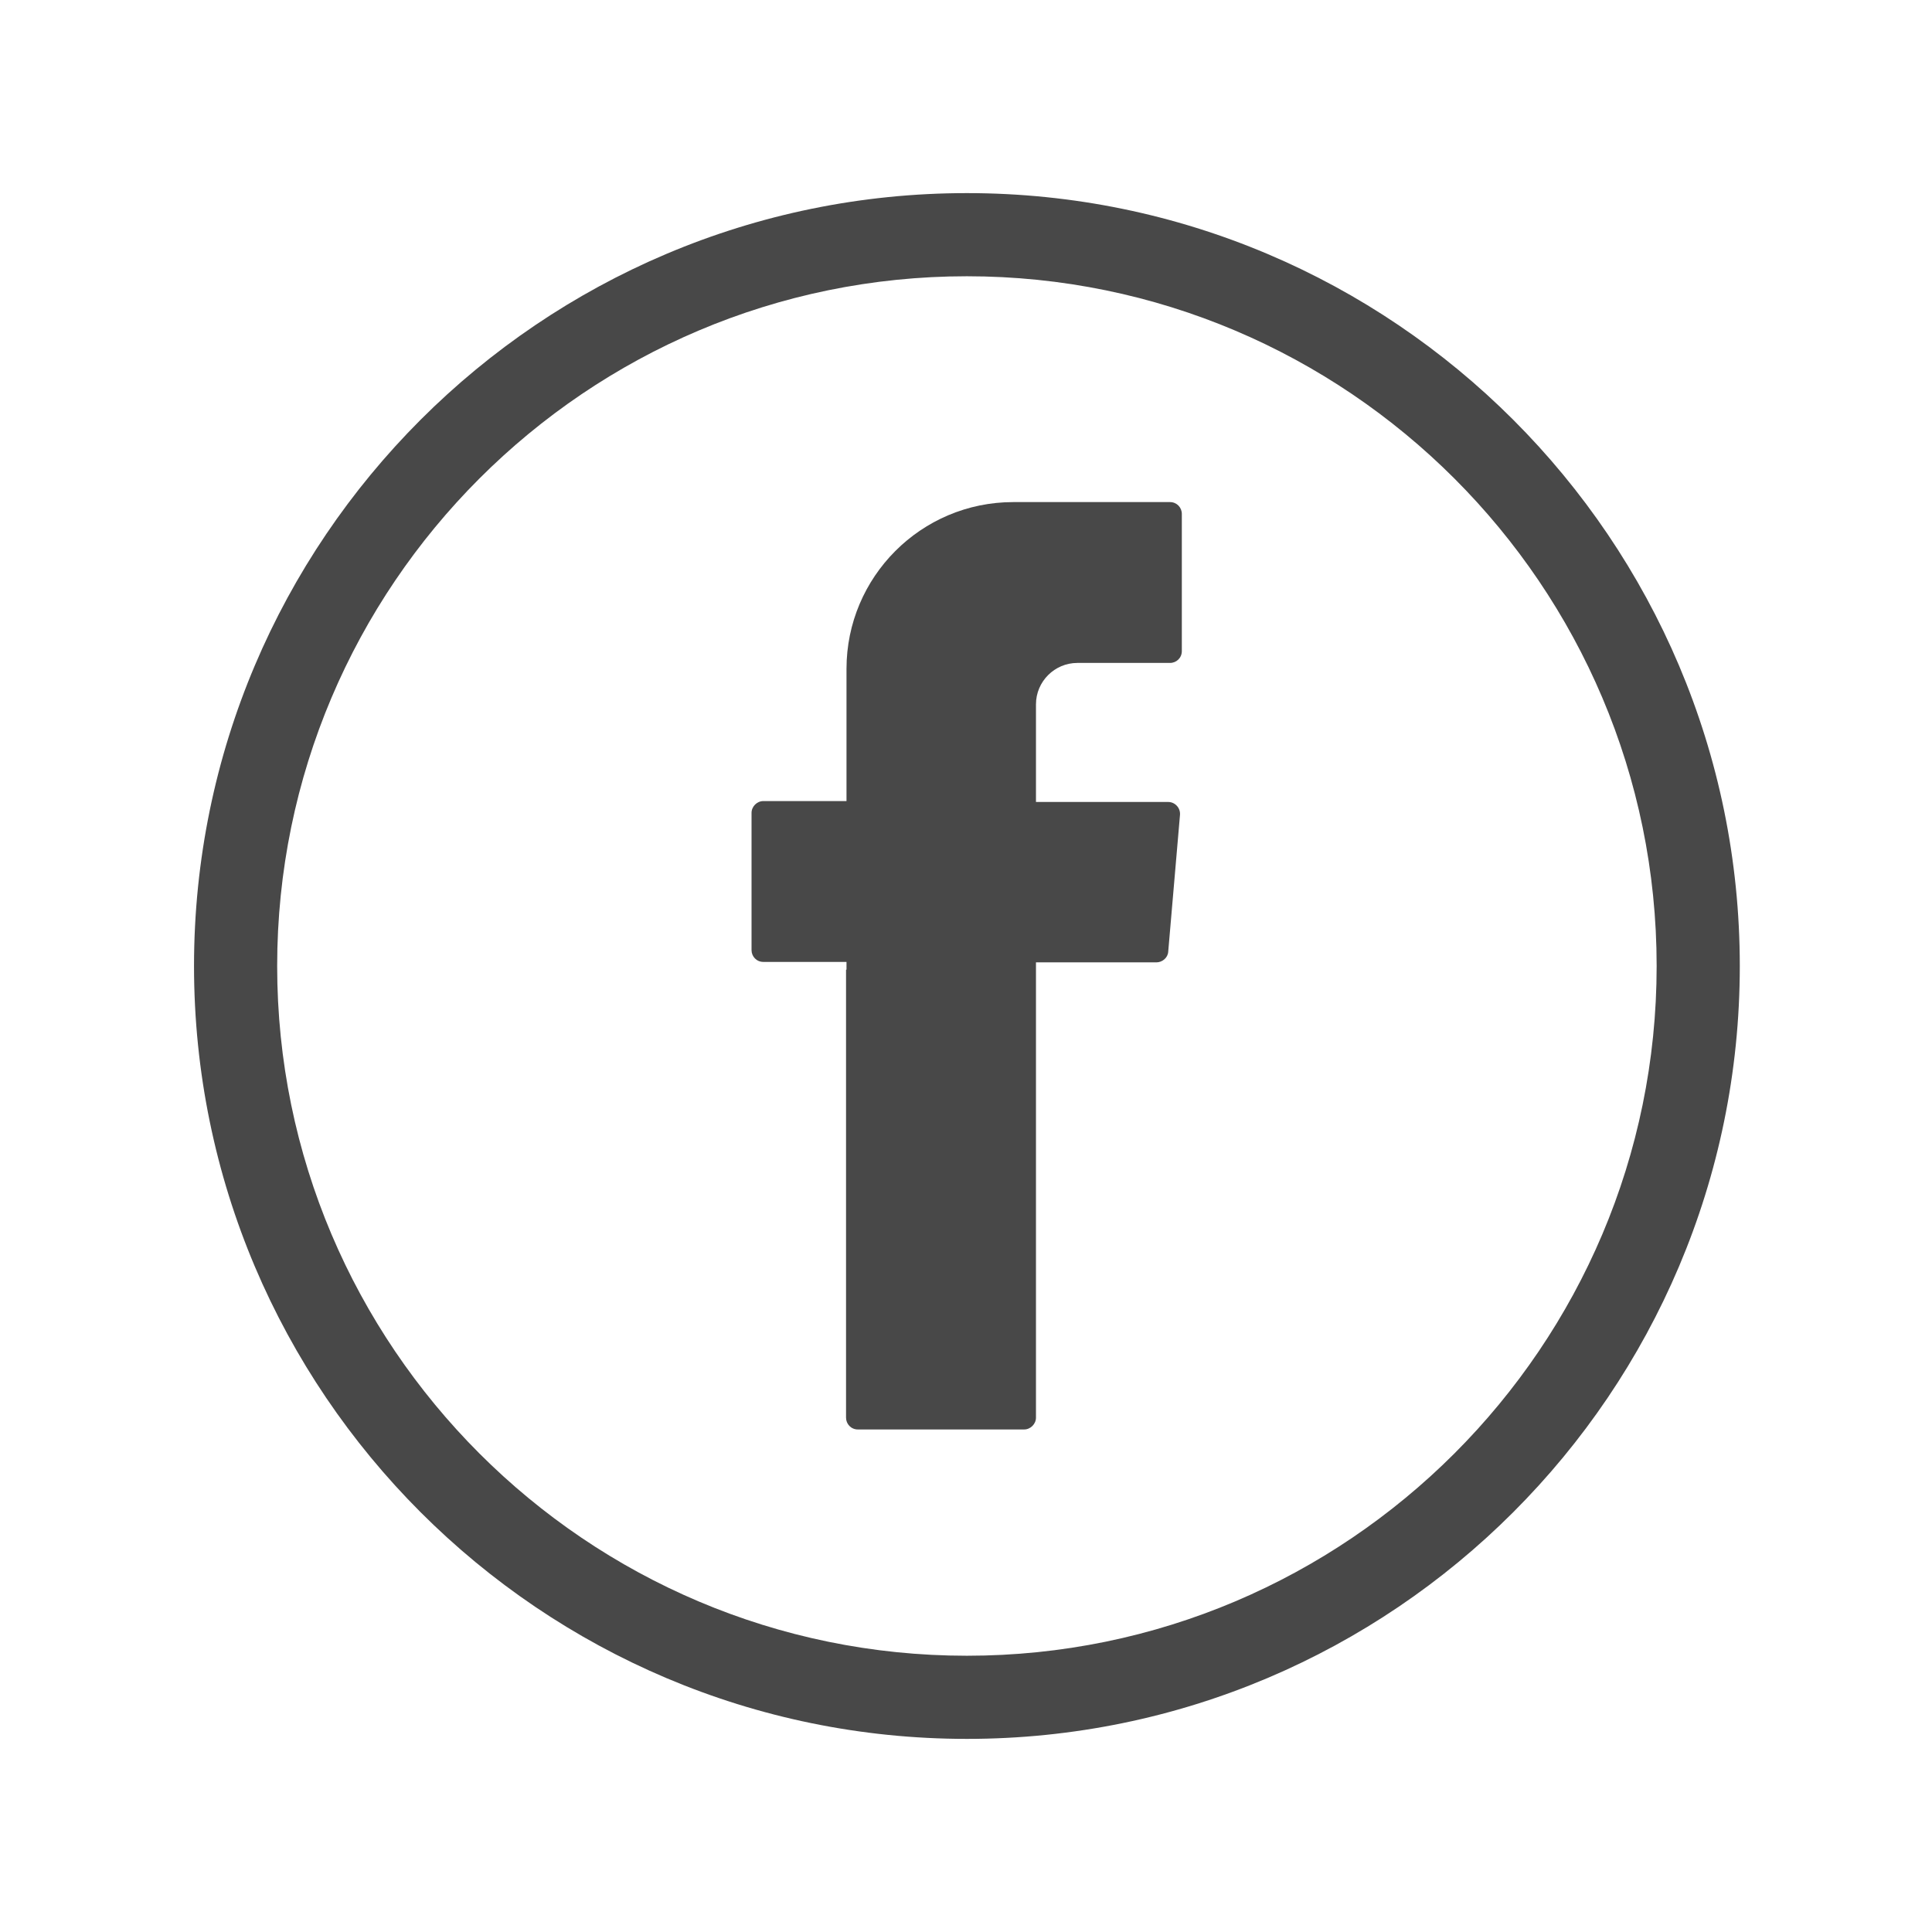 <?xml version="1.0" encoding="utf-8"?>
<!-- Generator: Adobe Illustrator 27.5.0, SVG Export Plug-In . SVG Version: 6.00 Build 0)  -->
<svg version="1.1" id="Vrstva_1" xmlns="http://www.w3.org/2000/svg" xmlns:xlink="http://www.w3.org/1999/xlink" x="0px" y="0px"
	 viewBox="0 0 42.52 42.52" style="enable-background:new 0 0 42.52 42.52;" xml:space="preserve">
<style type="text/css">
	.st0{fill:#484848;}
</style>
<g>
	<path class="st0" d="M18.62,21.34v9.86c0,0.14,0.11,0.26,0.26,0.26h3.66c0.14,0,0.26-0.12,0.26-0.26V21.18h2.65
		c0.13,0,0.25-0.1,0.26-0.23l0.26-3.02c0.01-0.15-0.11-0.28-0.26-0.28h-2.91V15.5c0-0.5,0.41-0.91,0.91-0.91h2.04
		c0.14,0,0.26-0.11,0.26-0.26v-3.02c0-0.14-0.11-0.26-0.26-0.26h-3.45c-2.03,0-3.67,1.65-3.67,3.67v2.91h-1.83
		c-0.14,0-0.26,0.12-0.26,0.26v3.02c0,0.14,0.11,0.26,0.26,0.26h1.83V21.34z"/>
	<path class="st0" d="M21.28,6.08c-8.37,0-15.18,6.81-15.18,15.18c0,8.37,6.81,15.18,15.18,15.18c8.37,0,15.18-6.81,15.18-15.18
		C36.46,12.89,29.65,6.08,21.28,6.08 M21.28,38.27c-9.38,0-17.01-7.63-17.01-17.01c0-9.38,7.63-17.01,17.01-17.01
		c9.38,0,17.01,7.63,17.01,17.01C38.29,30.64,30.66,38.27,21.28,38.27"/>
</g>
</svg>
